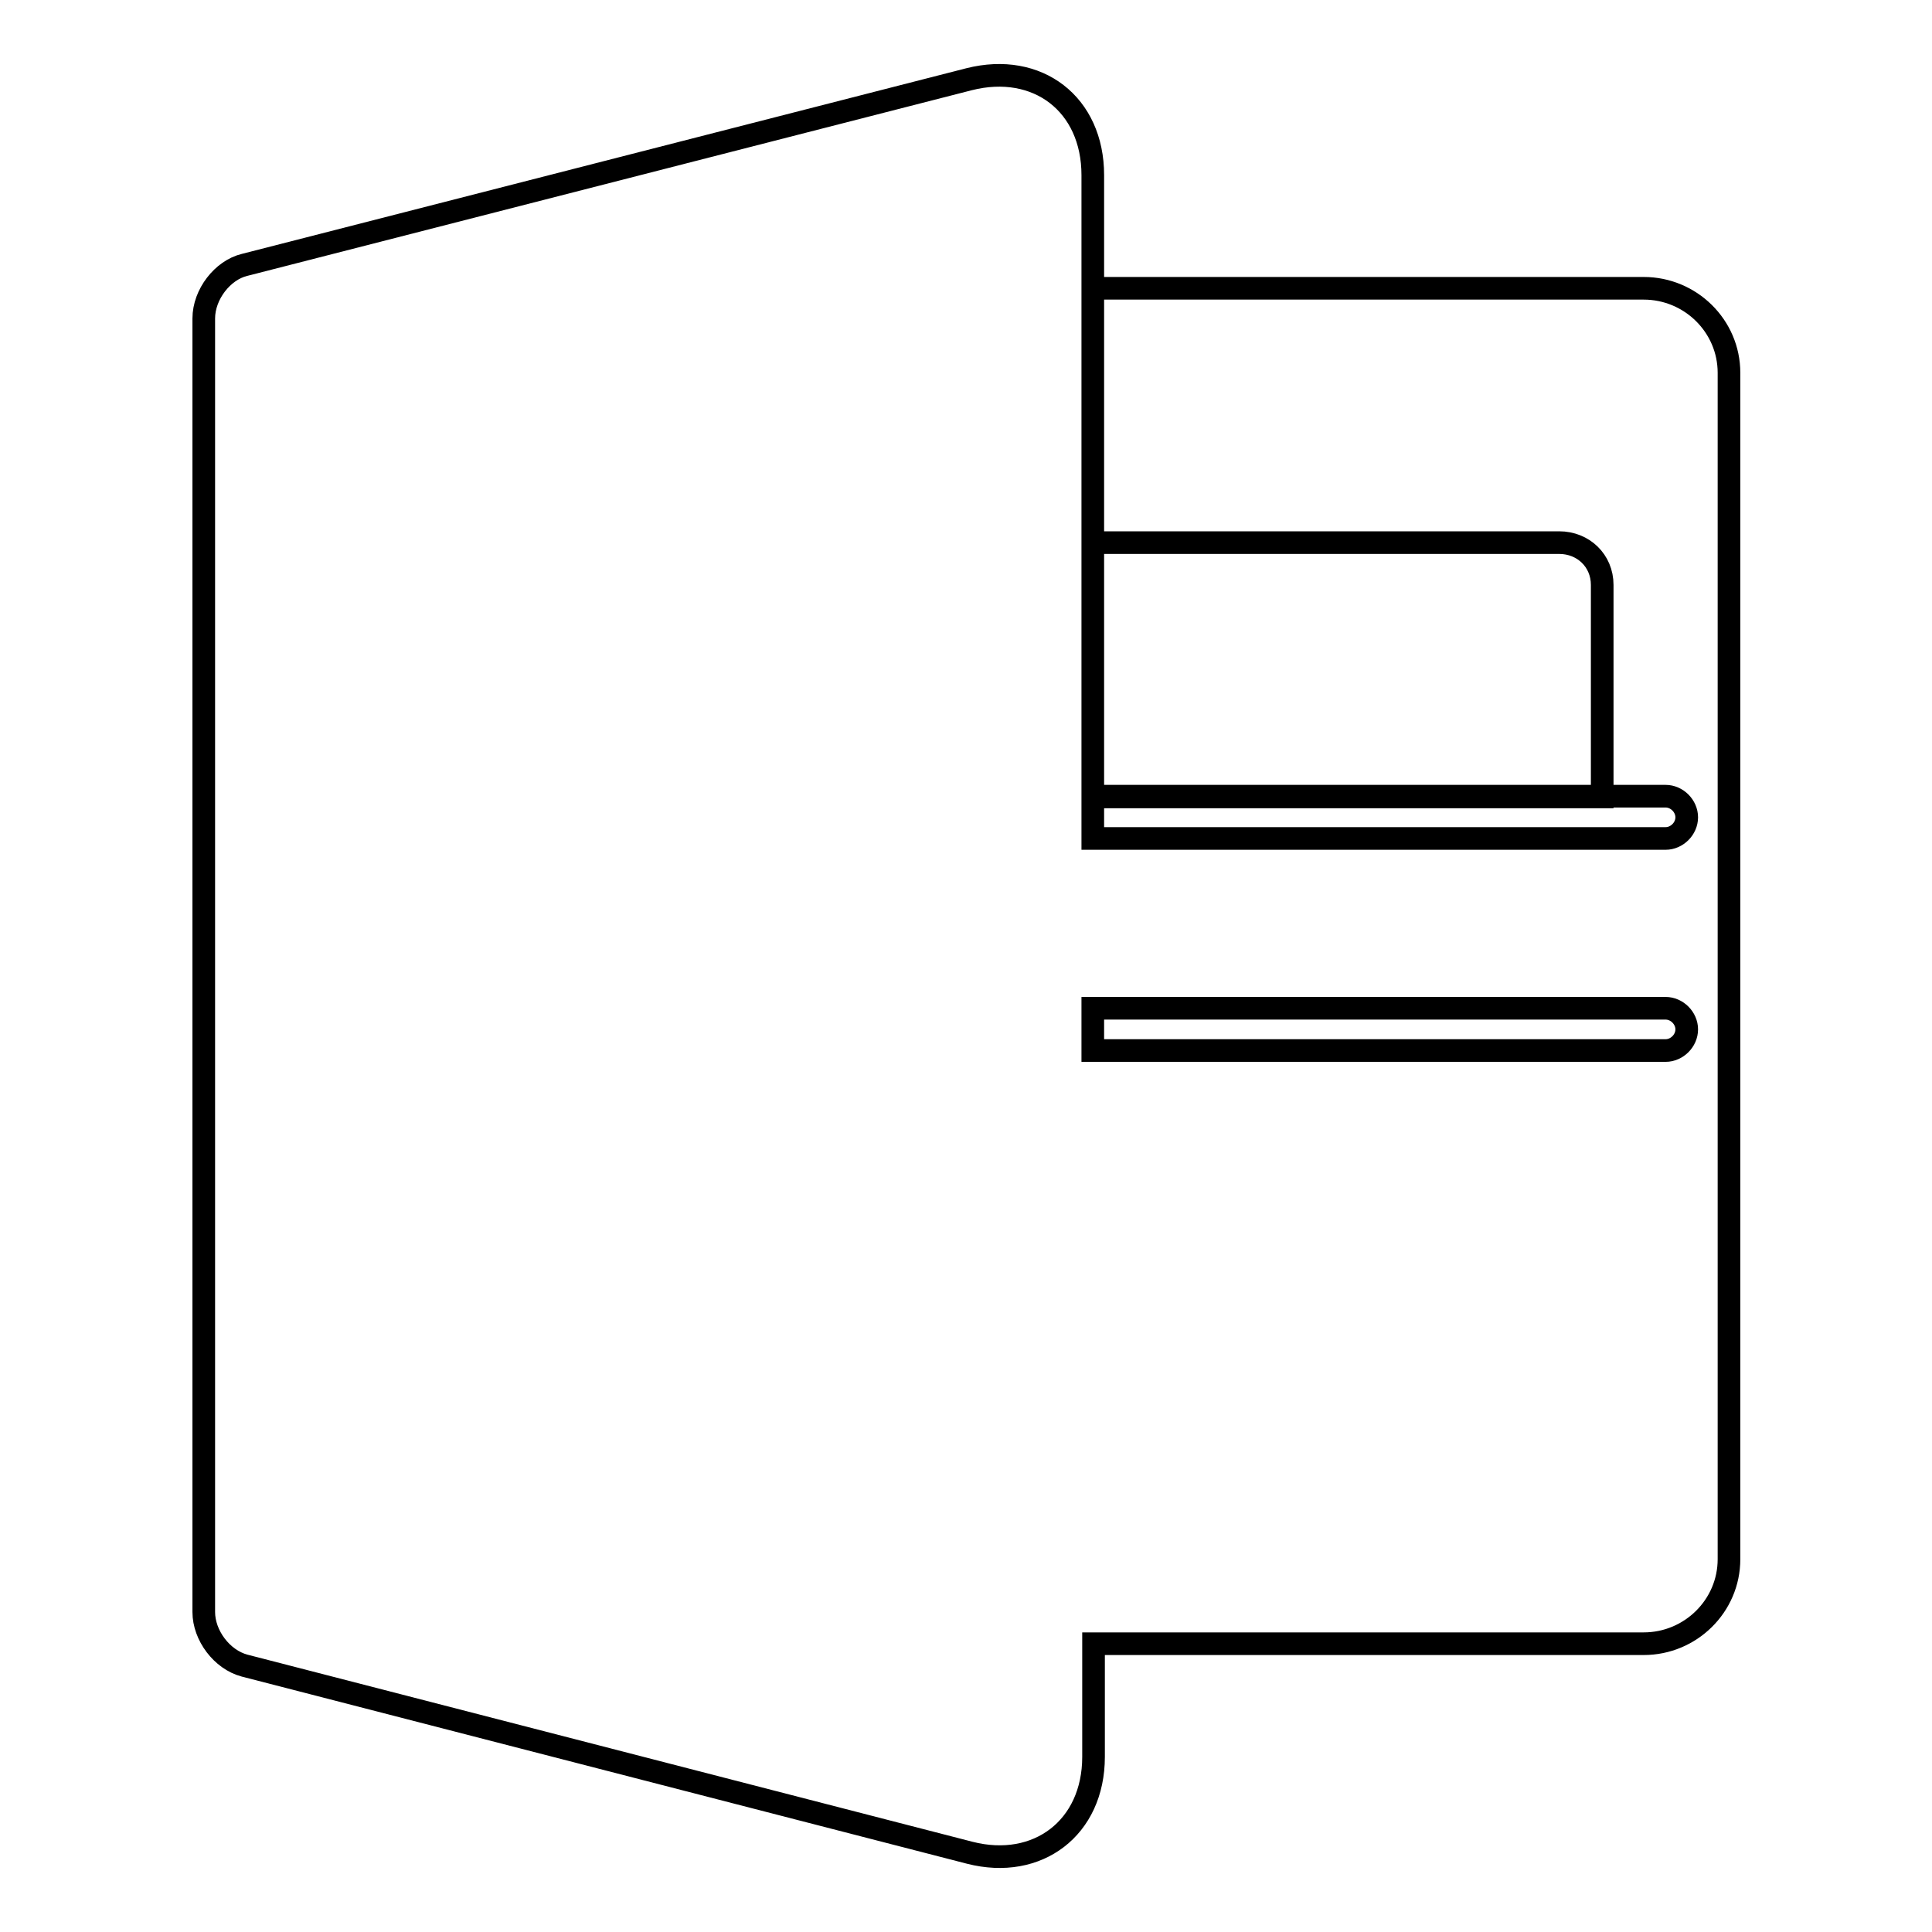 <?xml version="1.0" encoding="utf-8"?>
<!-- Svg Vector Icons : http://www.onlinewebfonts.com/icon -->
<!DOCTYPE svg PUBLIC "-//W3C//DTD SVG 1.1//EN" "http://www.w3.org/Graphics/SVG/1.1/DTD/svg11.dtd">
<svg version="1.1" xmlns="http://www.w3.org/2000/svg" xmlns:xlink="http://www.w3.org/1999/xlink" x="0px" y="0px" viewBox="0 0 256 256" enable-background="new 0 0 256 256" xml:space="preserve">
<g><g><path stroke-width="3" fill-opacity="0" stroke="#000000"  d="M144.8,38.1L144.8,38.1V23.2c0-9.4-7.3-15-16.4-12.7L32.4,35.1c-2.9,0.7-5.4,3.9-5.4,7.1v171.4c0,3.1,2.4,6.3,5.4,7.1l96.1,24.8c9,2.3,16.4-3.3,16.4-12.7v-15h72.9c6.2,0,11.3-5,11.3-11.2V49.4c0-6.2-5.1-11.2-11.3-11.2H144.8v33.7h61.8c3.2,0,5.7,2.4,5.7,5.6v28.1h-67.5V71.8V38.1z M144.8,105.5h75.9c1.5,0,2.8,1.3,2.8,2.8c0,1.5-1.3,2.8-2.8,2.8h-75.9V105.5z M144.8,133.6h75.9c1.5,0,2.8,1.3,2.8,2.8c0,1.5-1.3,2.8-2.8,2.8h-75.9V133.6z"/></g></g>
</svg>